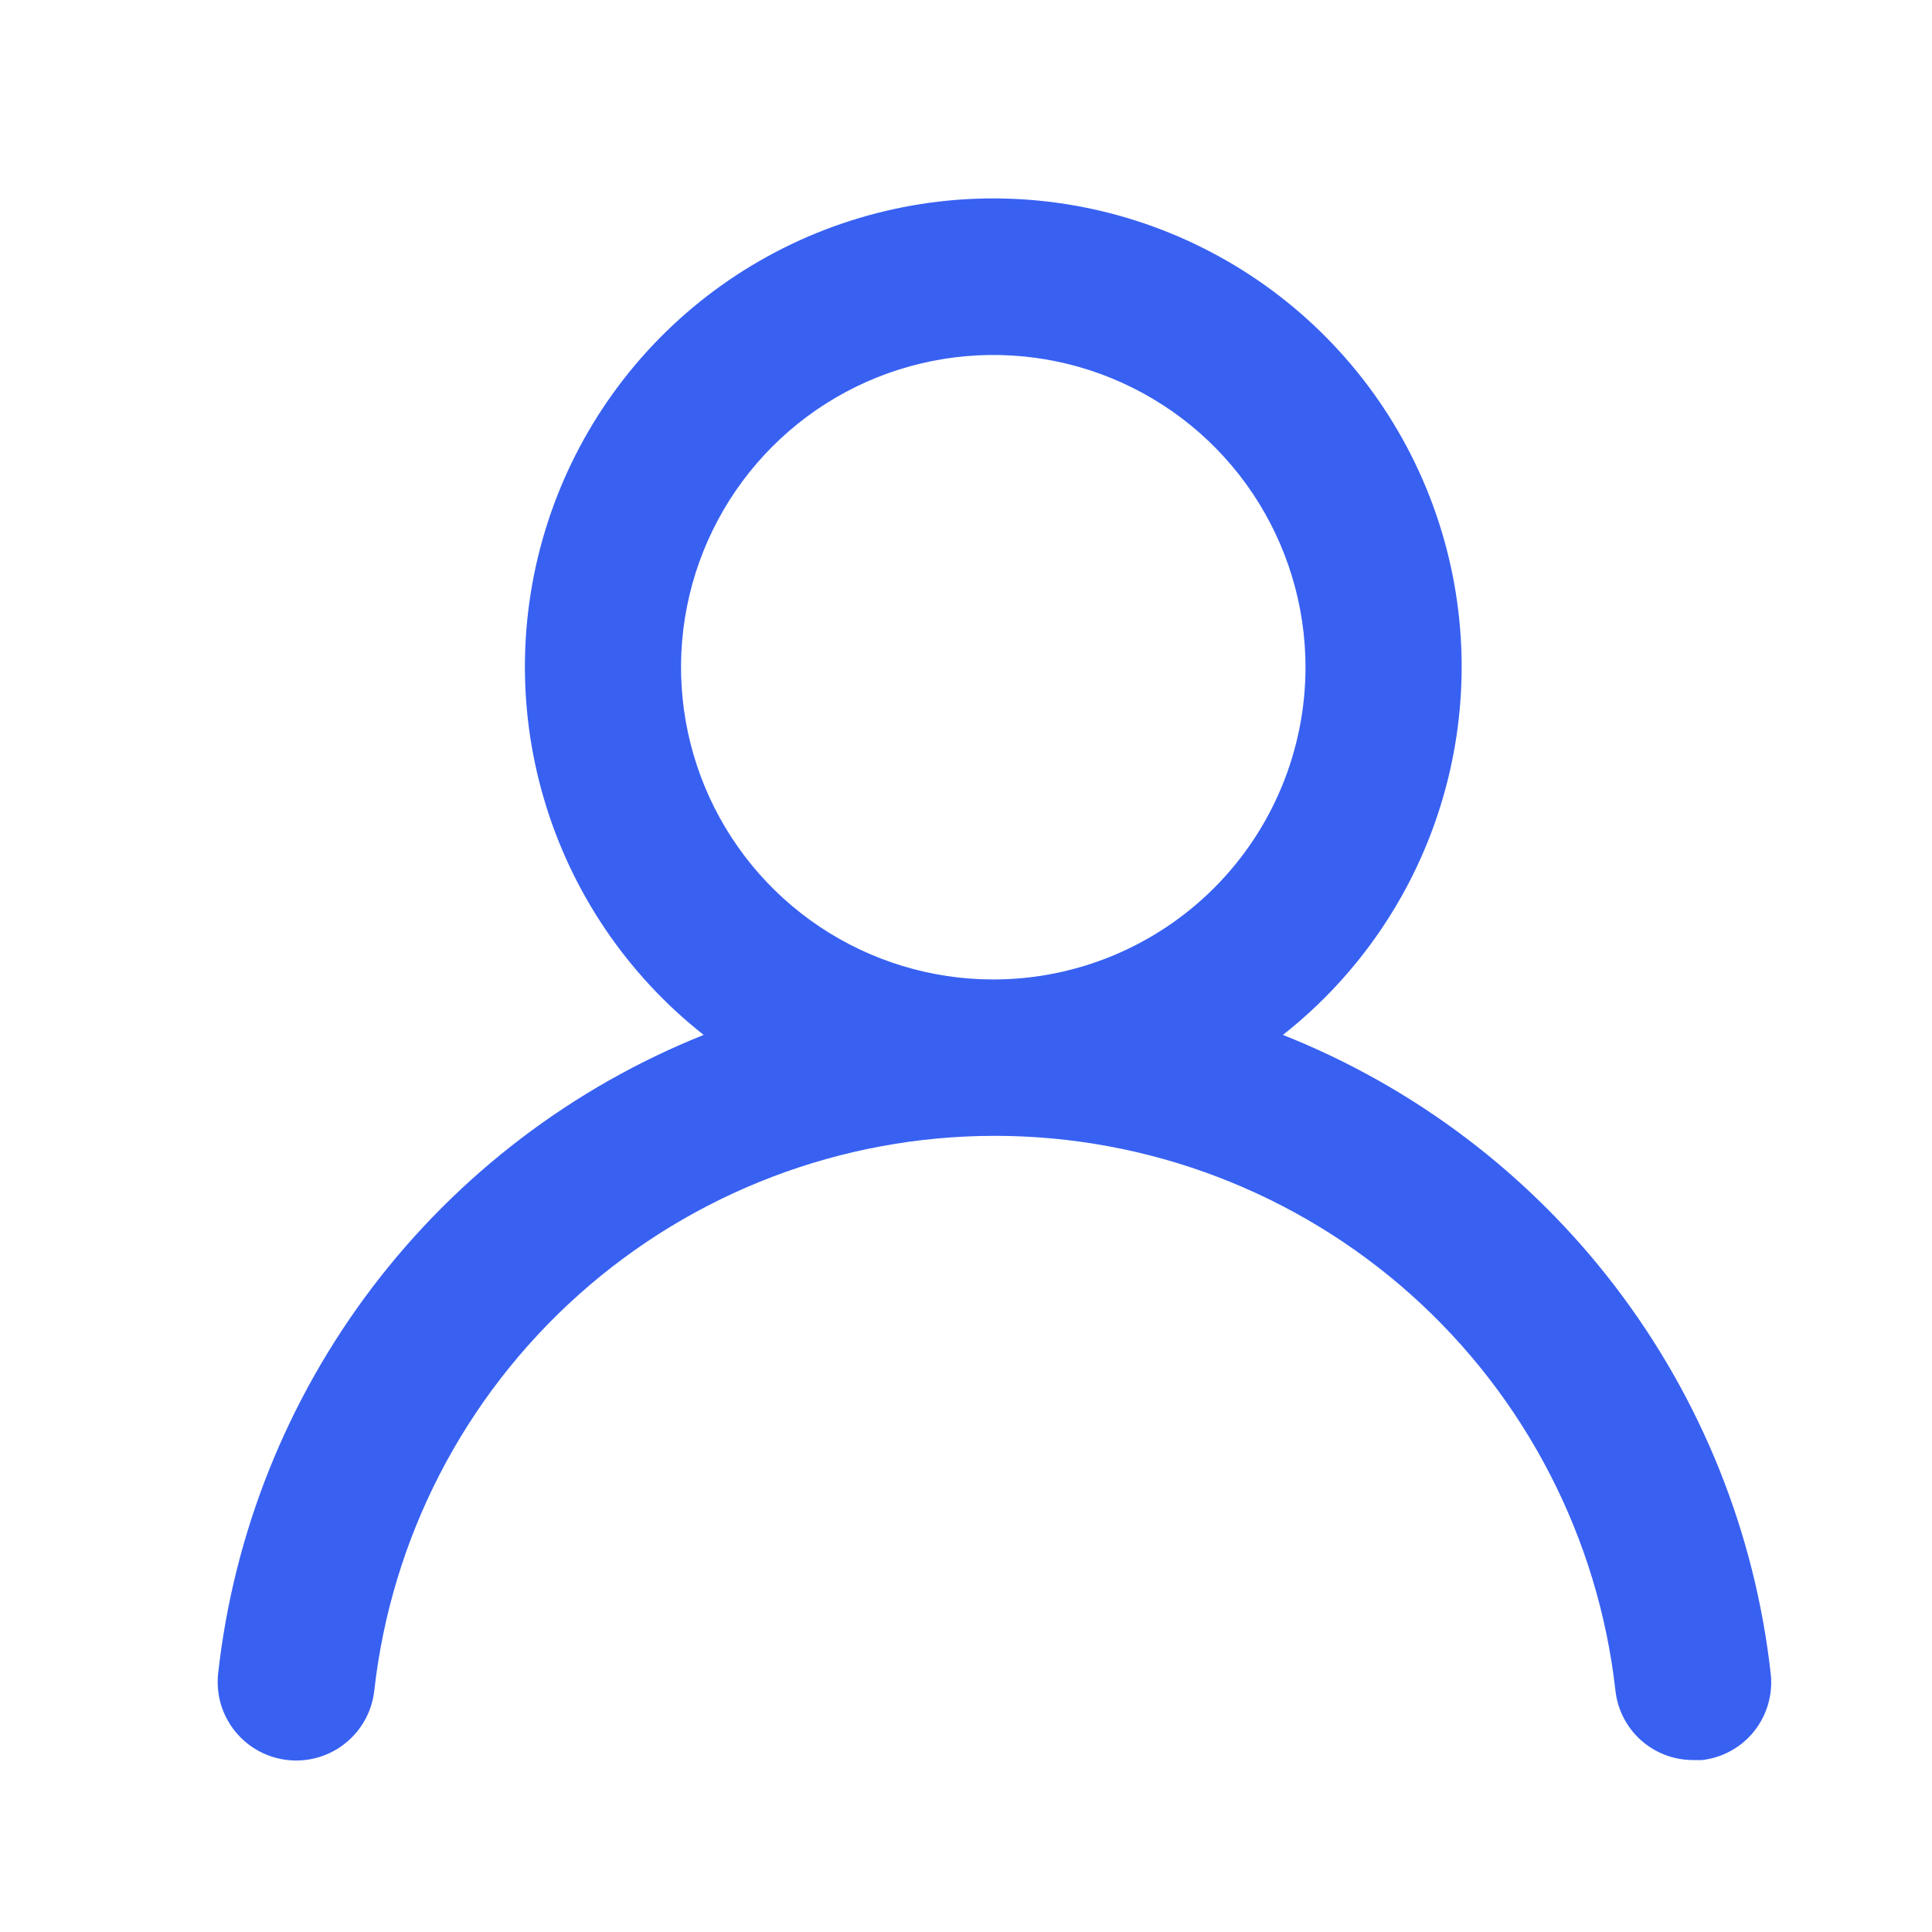 <?xml version="1.0" encoding="UTF-8"?> <svg xmlns="http://www.w3.org/2000/svg" width="33" height="33" viewBox="0 0 33 33" fill="none"><path d="M21.913 17.677C23.22 16.648 24.174 15.238 24.642 13.642C25.111 12.046 25.07 10.344 24.526 8.772C23.982 7.2 22.961 5.837 21.606 4.872C20.251 3.908 18.629 3.389 16.966 3.389C15.303 3.389 13.681 3.908 12.326 4.872C10.971 5.837 9.95 7.2 9.406 8.772C8.862 10.344 8.821 12.046 9.29 13.642C9.758 15.238 10.712 16.648 12.019 17.677C9.779 18.574 7.825 20.062 6.364 21.983C4.904 23.904 3.992 26.185 3.726 28.583C3.707 28.758 3.722 28.935 3.771 29.105C3.821 29.274 3.903 29.431 4.013 29.569C4.235 29.846 4.559 30.024 4.913 30.063C5.266 30.102 5.621 29.999 5.898 29.776C6.176 29.554 6.354 29.23 6.393 28.877C6.685 26.27 7.928 23.863 9.884 22.115C11.839 20.367 14.37 19.401 16.993 19.401C19.615 19.401 22.146 20.367 24.102 22.115C26.057 23.863 27.3 26.27 27.593 28.877C27.629 29.204 27.785 29.507 28.031 29.726C28.278 29.945 28.596 30.065 28.926 30.063H29.073C29.422 30.023 29.742 29.846 29.961 29.572C30.181 29.297 30.283 28.946 30.246 28.596C29.979 26.191 29.062 23.904 27.594 21.981C26.126 20.057 24.162 18.569 21.913 17.677V17.677ZM16.966 16.73C15.911 16.73 14.88 16.417 14.003 15.831C13.126 15.245 12.442 14.412 12.039 13.438C11.635 12.463 11.529 11.391 11.735 10.356C11.941 9.321 12.449 8.371 13.195 7.625C13.941 6.879 14.891 6.371 15.925 6.166C16.96 5.96 18.032 6.065 19.007 6.469C19.982 6.873 20.814 7.556 21.4 8.433C21.986 9.311 22.299 10.342 22.299 11.396C22.299 12.811 21.737 14.168 20.737 15.168C19.737 16.168 18.38 16.73 16.966 16.73Z" fill="#3861F2"></path></svg> 